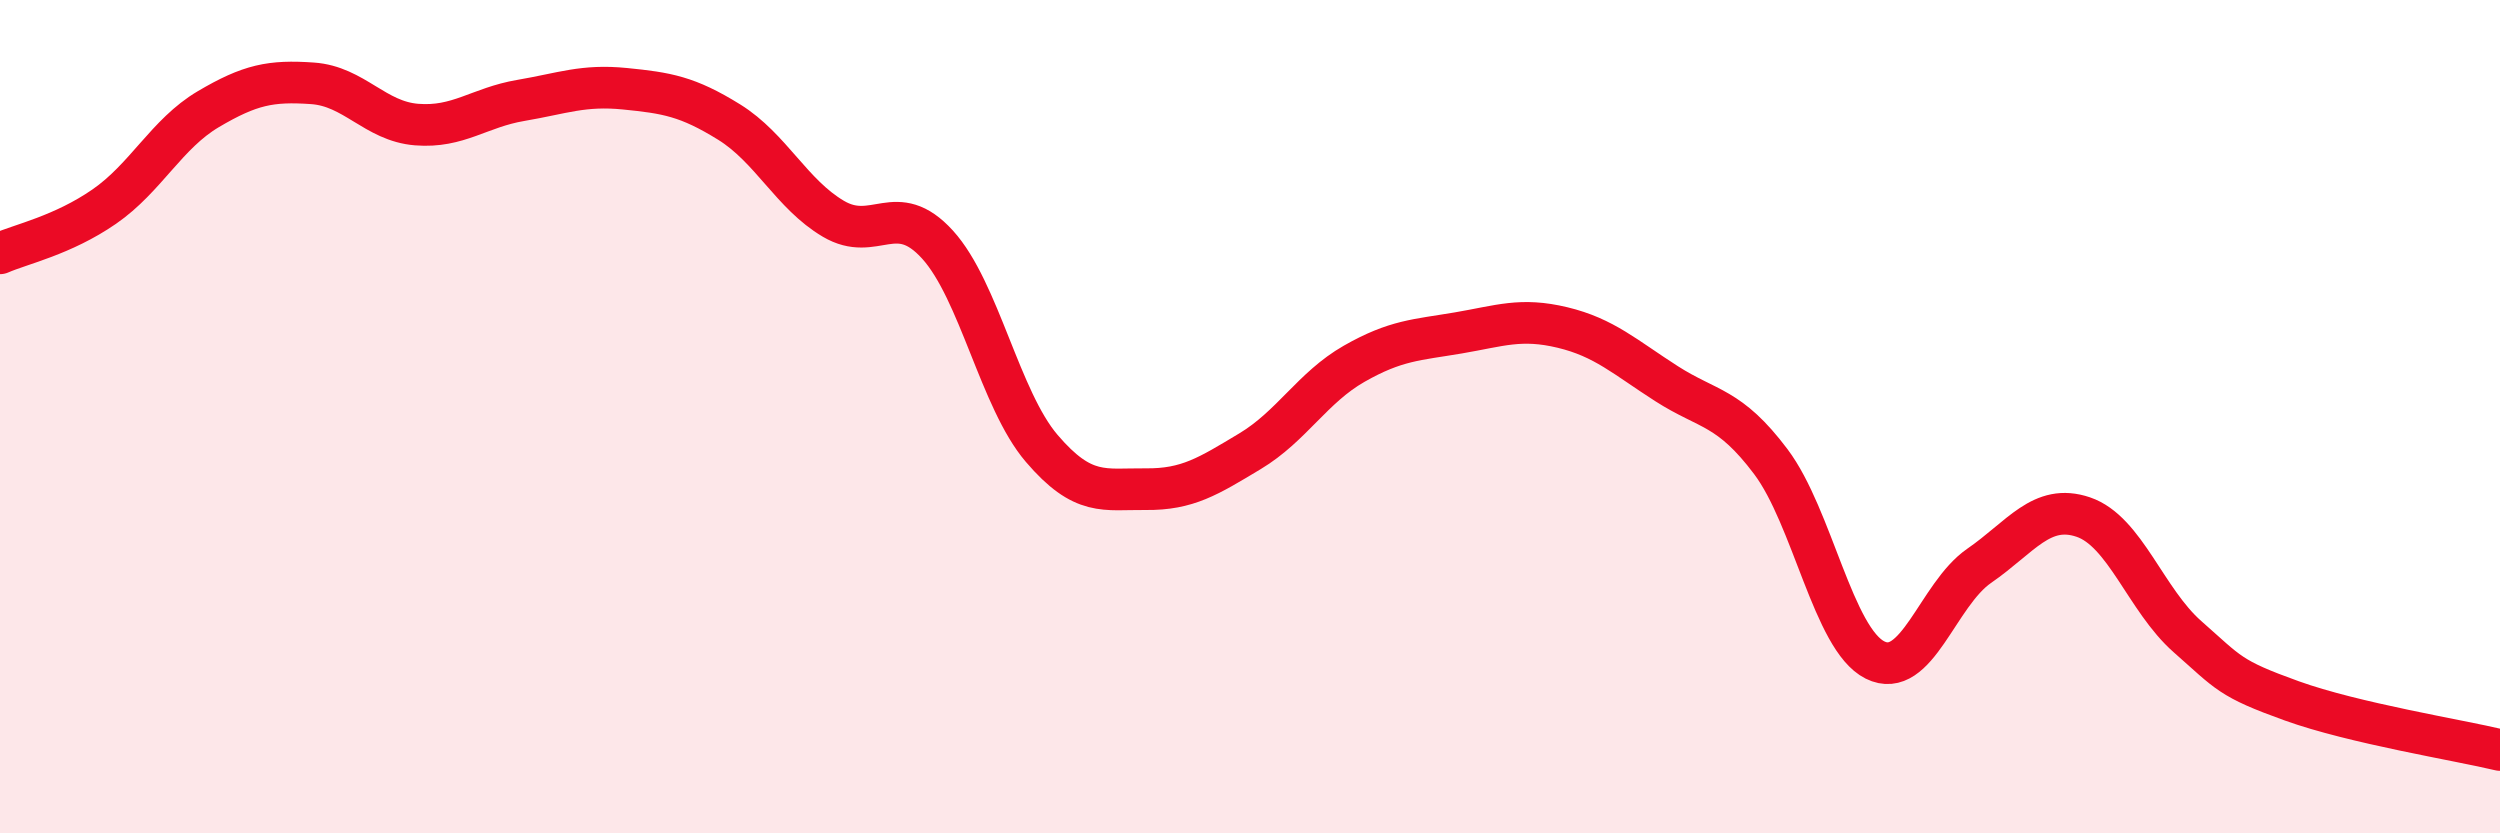 
    <svg width="60" height="20" viewBox="0 0 60 20" xmlns="http://www.w3.org/2000/svg">
      <path
        d="M 0,6.08 C 0.5,5.86 1.5,5.65 2.5,4.96 C 3.5,4.27 4,3.21 5,2.62 C 6,2.03 6.5,1.93 7.5,2 C 8.5,2.07 9,2.91 10,2.99 C 11,3.07 11.5,2.58 12.5,2.41 C 13.5,2.24 14,2.03 15,2.13 C 16,2.23 16.5,2.31 17.5,2.93 C 18.5,3.55 19,4.66 20,5.25 C 21,5.84 21.5,4.77 22.5,5.87 C 23.5,6.97 24,9.59 25,10.76 C 26,11.93 26.5,11.73 27.5,11.74 C 28.5,11.75 29,11.43 30,10.83 C 31,10.23 31.5,9.3 32.5,8.73 C 33.5,8.16 34,8.16 35,7.99 C 36,7.82 36.5,7.62 37.5,7.86 C 38.5,8.1 39,8.57 40,9.21 C 41,9.85 41.5,9.75 42.5,11.08 C 43.5,12.41 44,15.34 45,15.84 C 46,16.34 46.5,14.27 47.5,13.58 C 48.5,12.89 49,12.07 50,12.41 C 51,12.75 51.5,14.4 52.5,15.28 C 53.5,16.16 53.5,16.28 55,16.82 C 56.5,17.36 59,17.76 60,18L60 20L0 20Z"
        fill="#EB0A25"
        opacity="0.1"
        stroke-linecap="round"
        stroke-linejoin="round"
      />
      <path
        d="M 0,6.08 C 0.5,5.86 1.5,5.65 2.5,4.96 C 3.5,4.27 4,3.21 5,2.62 C 6,2.03 6.5,1.93 7.5,2 C 8.5,2.07 9,2.91 10,2.99 C 11,3.07 11.5,2.58 12.5,2.41 C 13.5,2.24 14,2.03 15,2.13 C 16,2.23 16.5,2.31 17.5,2.93 C 18.5,3.55 19,4.66 20,5.25 C 21,5.84 21.5,4.77 22.5,5.87 C 23.5,6.97 24,9.59 25,10.76 C 26,11.93 26.5,11.73 27.5,11.74 C 28.5,11.75 29,11.43 30,10.83 C 31,10.23 31.5,9.3 32.5,8.73 C 33.5,8.16 34,8.16 35,7.99 C 36,7.82 36.5,7.62 37.5,7.86 C 38.5,8.1 39,8.57 40,9.21 C 41,9.85 41.5,9.75 42.5,11.08 C 43.5,12.41 44,15.34 45,15.84 C 46,16.34 46.5,14.27 47.5,13.58 C 48.5,12.89 49,12.07 50,12.41 C 51,12.75 51.5,14.4 52.5,15.28 C 53.5,16.16 53.5,16.28 55,16.82 C 56.5,17.36 59,17.76 60,18"
        stroke="#EB0A25"
        stroke-width="1"
        fill="none"
        stroke-linecap="round"
        stroke-linejoin="round"
      />
    </svg>
  